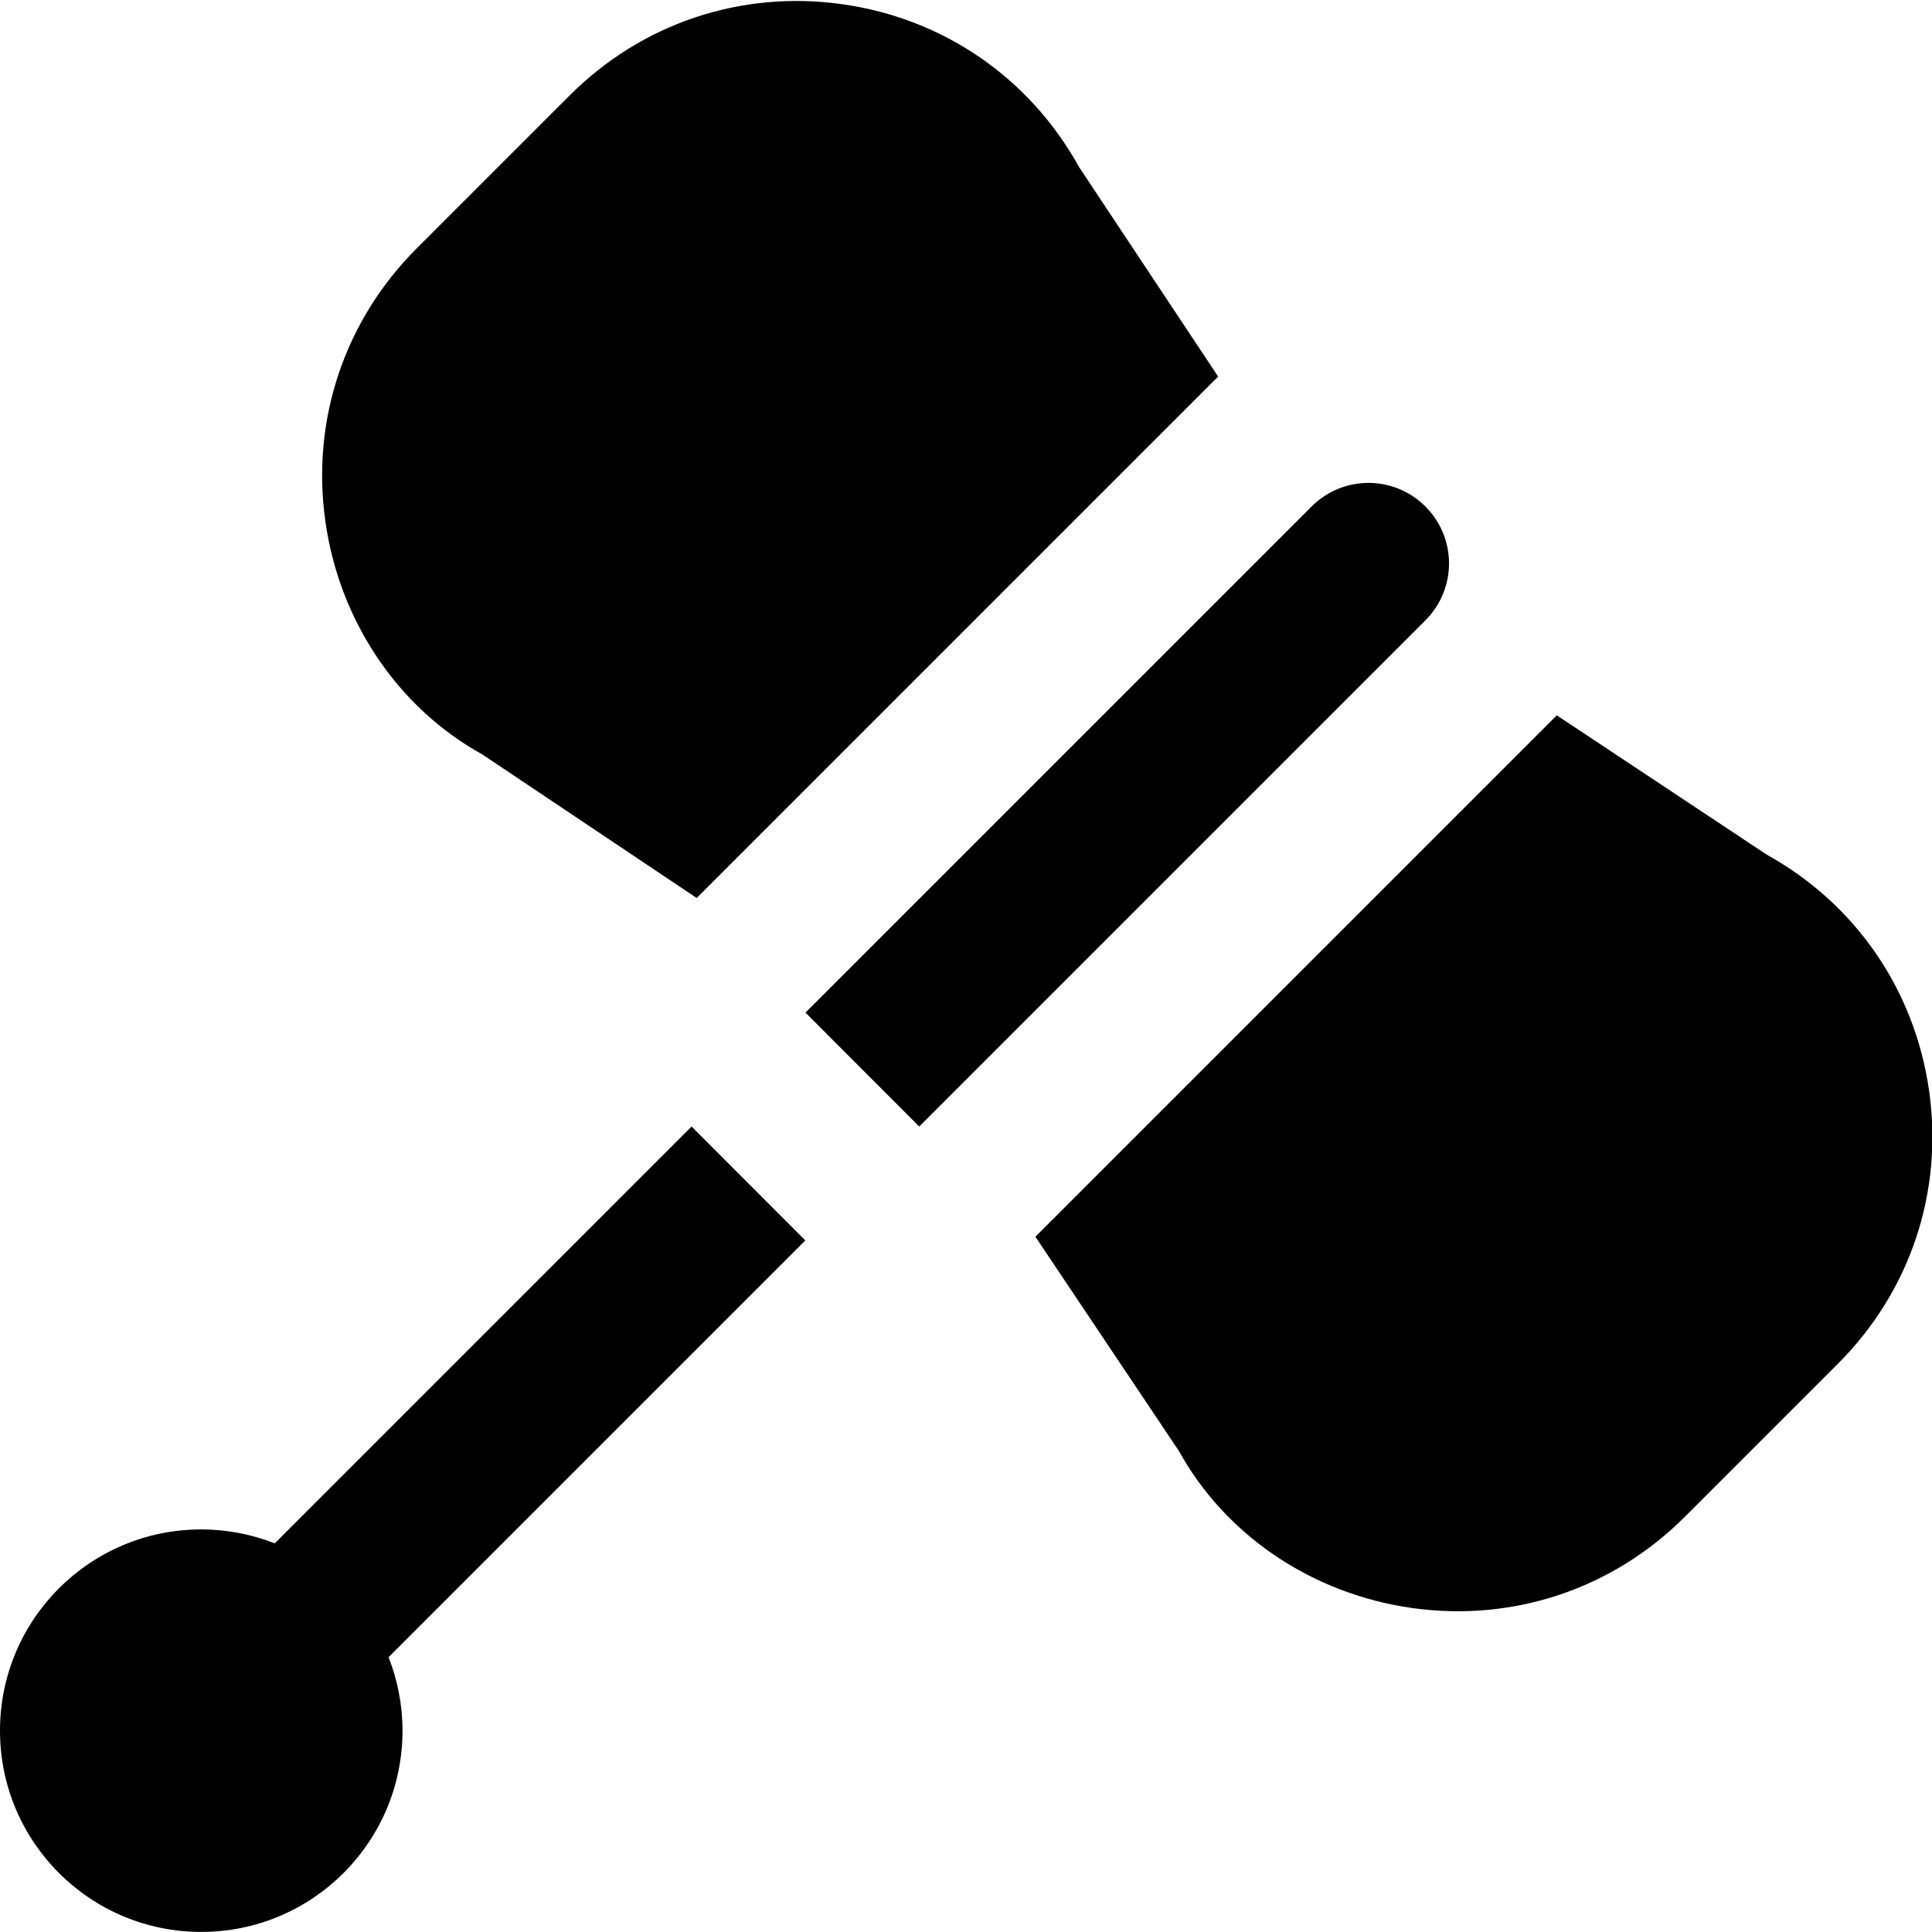 <?xml version="1.0" encoding="UTF-8"?>
<svg xmlns="http://www.w3.org/2000/svg" id="Layer_1" data-name="Layer 1" viewBox="0 0 24 24" width="512" height="512"><path d="M8.654,11.155l-2.665-1.785c-1.037-.573-1.773-1.646-1.948-2.9-.175-1.254,.238-2.486,1.133-3.382l1.903-1.903C7.973,.289,9.206-.124,10.461,.052c1.254,.176,2.327,.911,2.941,2.019l1.73,2.607-6.478,6.478Zm4.208,4.208l1.785,2.665c.573,1.037,1.646,1.773,2.9,1.948,1.254,.175,2.486-.238,3.382-1.133l1.903-1.903c.896-.896,1.309-2.128,1.133-3.383-.176-1.254-.911-2.327-2.019-2.941l-2.607-1.73-6.478,6.478Zm-2.858,.046c-.494-.495-.973-.975-1.413-1.415l-5.178,5.178c-.283-.111-.591-.173-.913-.173-1.381,0-2.5,1.119-2.5,2.5s1.119,2.5,2.5,2.5,2.5-1.119,2.5-2.5c0-.322-.062-.63-.173-.913l5.177-5.177Zm7.703-9.117c-.391-.391-1.023-.391-1.414,0l-6.287,6.287c.399,.399,.866,.867,1.413,1.415l6.288-6.288c.391-.391,.391-1.023,0-1.414Z"/></svg>
